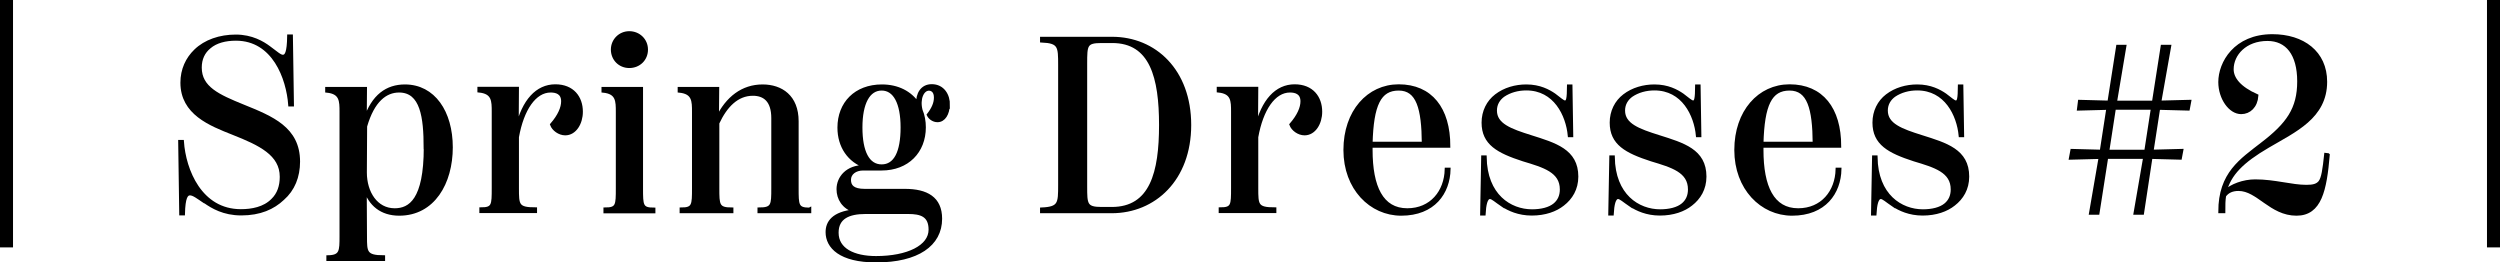<?xml version="1.0" encoding="UTF-8"?><svg id="_レイヤー_2" xmlns="http://www.w3.org/2000/svg" viewBox="0 0 192 20.16"><defs><style>.cls-1{stroke-width:.25px;}.cls-1,.cls-2{stroke:#000;stroke-miterlimit:10;}.cls-2{stroke-width:.5px;}</style></defs><g id="txt"><path class="cls-1" d="M15.71,15.49c-.51-.34-.84-.61-1.12-.61s-.48.28-.51,1.54h-.19l-.08-5.55h.19c.15,2.2,1.39,5.32,4.5,5.32.84,0,1.79-.17,2.43-.82.48-.46.68-1.08.68-1.79,0-1.75-1.65-2.53-3.7-3.34-1.77-.7-3.93-1.54-3.93-3.89,0-1.01.4-1.84,1.03-2.45.76-.74,1.88-1.12,3.1-1.12s2.07.51,2.55.87c.57.42.84.68,1.06.68.27,0,.44-.27.46-1.56h.19l.08,5.28h-.19c-.15-2.03-1.23-5.05-4.14-5.05-.82,0-1.54.19-2.03.61-.47.38-.72.91-.72,1.58,0,1.56,1.39,2.18,3.31,2.96,2.2.89,4.24,1.71,4.24,4.26,0,1.16-.4,2.15-1.2,2.85-.74.7-1.75,1.16-3.19,1.16-1.35,0-2.22-.53-2.79-.93Z"/><path class="cls-1" d="M34.65,11.31c0,2.74-1.37,5.13-3.99,5.13-1.37,0-2.24-.74-2.62-1.92l.02,3.65c0,1.18,0,1.56,1.39,1.56v.19h-4.26v-.19c1.01-.02,1.01-.44,1.01-1.61v-9.52c0-.85,0-1.5-1.1-1.61v-.19h2.96l-.02,2.39c.61-1.84,1.69-2.58,3.06-2.58,2.2,0,3.55,1.99,3.55,4.71ZM32.66,11.33c0-2.3-.25-4.35-2.01-4.35-1.04,0-2.01.74-2.58,2.72l-.02,3.55c0,1.54.84,2.87,2.26,2.87,1.18,0,2.36-.76,2.36-4.79Z"/><path class="cls-1" d="M44.64,8.58c0,.89-.49,1.69-1.23,1.69-.46,0-.91-.34-1.04-.7.59-.68.85-1.29.85-1.79,0-.67-.51-.8-.93-.8-1.23,0-2.18,1.41-2.56,3.55v3.91c0,1.31,0,1.61,1.39,1.61v.19h-4.18v-.19c.95,0,.95-.3.95-1.61v-5.85c0-.85,0-1.5-1.1-1.61v-.19h2.94l-.02,3.04c.49-2.09,1.54-3.23,2.94-3.23,1.33,0,1.99.89,1.99,1.98Z"/><path class="cls-1" d="M46.47,16.25v-.19c.95,0,.95-.3.95-1.61v-5.85c0-.85,0-1.5-1.1-1.61v-.19h2.94v7.66c0,1.31,0,1.61.95,1.61v.19h-3.74ZM47.04,3.81c0-.72.57-1.29,1.29-1.29s1.31.55,1.31,1.29-.57,1.29-1.31,1.29-1.29-.57-1.29-1.29Z"/><path class="cls-1" d="M62.18,16.06v.19h-3.88v-.19c1.06,0,1.06-.32,1.06-1.61v-5.38c0-1.35-.65-1.84-1.54-1.84-1.22,0-2.09.91-2.7,2.22v5c0,1.29,0,1.61,1.08,1.61v.19h-3.88v-.19c.95,0,.95-.32.95-1.61v-5.85c0-.85,0-1.5-1.1-1.61v-.19h2.94l-.02,2.28c.76-1.56,1.94-2.47,3.48-2.47,1.42,0,2.64.8,2.64,2.7v5.15c0,1.29,0,1.61.95,1.61Z"/><path class="cls-1" d="M72.82,8.08c-.02.65-.32,1.18-.82,1.18-.32,0-.59-.21-.7-.44.38-.49.55-.91.55-1.33,0-.49-.27-.65-.51-.65-.49,0-.84.74-.61,1.63.17.4.25.84.25,1.31,0,1.86-1.29,3.19-3.27,3.19h-1.42c-.61,0-1.06.34-1.06.84s.29.82,1.18.82h3.08c1.67,0,2.74.59,2.74,2.17,0,1.99-1.77,3.23-4.94,3.23-2.77,0-3.76-1.08-3.76-2.2,0-.74.44-1.46,2.11-1.63-.87-.27-1.27-.95-1.27-1.67,0-.89.7-1.73,1.99-1.73h.13c-1.29-.44-2.05-1.56-2.05-3,0-1.86,1.27-3.19,3.29-3.19,1.23,0,2.18.51,2.75,1.35-.02-.74.32-1.37,1.08-1.37.85,0,1.29.72,1.27,1.5ZM66.46,16.31c-1.29,0-2.18.4-2.18,1.56,0,1.31,1.29,1.92,3,1.92,2.43,0,4.16-.84,4.16-2.15,0-1.12-.72-1.33-1.69-1.33h-3.29ZM69.29,9.79c0-1.88-.57-2.96-1.58-2.96s-1.6,1.08-1.6,2.96.55,2.96,1.6,2.96,1.58-1.06,1.58-2.96Z"/><path class="cls-1" d="M80,16.06c1.39-.06,1.39-.44,1.39-1.86V5c0-1.42,0-1.8-1.39-1.86v-.19h5.41c3.27,0,5.95,2.47,5.95,6.65s-2.72,6.65-5.98,6.65h-5.38v-.19ZM85.38,16.02c3.06,0,3.76-2.79,3.76-6.42s-.7-6.42-3.72-6.42h-.82c-1.22,0-1.23.28-1.23,1.71v9.42c0,1.37,0,1.71,1.23,1.71h.78Z"/><path class="cls-1" d="M101.42,8.58c0,.89-.49,1.69-1.23,1.69-.46,0-.91-.34-1.04-.7.59-.68.85-1.29.85-1.79,0-.67-.51-.8-.93-.8-1.23,0-2.18,1.41-2.56,3.55v3.91c0,1.31,0,1.61,1.39,1.61v.19h-4.18v-.19c.95,0,.95-.3.95-1.61v-5.85c0-.85,0-1.5-1.1-1.61v-.19h2.94l-.02,3.04c.49-2.09,1.54-3.23,2.94-3.23,1.33,0,1.99.89,1.99,1.98Z"/><path class="cls-1" d="M111.28,13c-.04,1.79-1.16,3.44-3.67,3.44-2.32,0-4.31-1.96-4.31-4.92s1.8-4.92,4.12-4.92c2.47,0,3.84,1.75,3.84,4.62h-5.97v.3c0,2.83.82,4.6,2.79,4.6,1.84,0,2.96-1.39,3-3.12h.19ZM105.29,11.01h4.03c-.02-2.68-.42-4.18-1.9-4.18s-2.05,1.22-2.13,4.18Z"/><path class="cls-1" d="M115.4,15.77c-.53-.36-.78-.61-.97-.61-.32,0-.42.59-.46,1.27h-.17l.08-4.37h.17c.04,2.96,1.92,4.14,3.61,4.14.7,0,1.35-.15,1.75-.49.32-.27.51-.65.51-1.16,0-1.41-1.33-1.8-2.93-2.28-1.94-.63-3.08-1.25-3.08-2.85,0-.87.38-1.6.99-2.07.66-.51,1.5-.74,2.32-.74,1.03,0,1.71.38,2.15.68.4.29.65.55.82.55.23,0,.27-.28.28-1.23h.17l.06,3.8h-.17c-.15-1.58-1.1-3.59-3.31-3.59-.65,0-1.27.17-1.77.51-.34.25-.61.63-.61,1.16,0,1.1,1.16,1.52,2.72,2.01,1.86.59,3.53,1.06,3.53,3.06,0,.95-.44,1.65-1.06,2.13-.55.44-1.37.74-2.39.74s-1.77-.36-2.24-.67Z"/><path class="cls-1" d="M125.24,15.77c-.53-.36-.78-.61-.97-.61-.32,0-.42.59-.46,1.27h-.17l.08-4.37h.17c.04,2.96,1.92,4.14,3.61,4.14.7,0,1.35-.15,1.75-.49.32-.27.51-.65.51-1.16,0-1.41-1.33-1.8-2.93-2.28-1.94-.63-3.08-1.25-3.08-2.85,0-.87.38-1.6.99-2.07.66-.51,1.5-.74,2.32-.74,1.03,0,1.71.38,2.15.68.4.29.65.55.82.55.23,0,.27-.28.28-1.23h.17l.06,3.8h-.17c-.15-1.58-1.1-3.59-3.31-3.59-.65,0-1.27.17-1.77.51-.34.25-.61.63-.61,1.16,0,1.1,1.16,1.52,2.72,2.01,1.86.59,3.53,1.06,3.53,3.06,0,.95-.44,1.65-1.06,2.13-.55.44-1.37.74-2.39.74s-1.77-.36-2.24-.67Z"/><path class="cls-1" d="M141.3,13c-.04,1.79-1.16,3.44-3.67,3.44-2.32,0-4.31-1.96-4.31-4.92s1.8-4.92,4.12-4.92c2.47,0,3.84,1.75,3.84,4.62h-5.97v.3c0,2.83.82,4.6,2.79,4.6,1.84,0,2.96-1.39,3-3.12h.19ZM135.31,11.01h4.03c-.02-2.68-.42-4.18-1.9-4.18s-2.05,1.22-2.13,4.18Z"/><path class="cls-1" d="M145.42,15.77c-.53-.36-.78-.61-.97-.61-.32,0-.42.59-.46,1.27h-.17l.08-4.37h.17c.04,2.96,1.92,4.14,3.61,4.14.7,0,1.35-.15,1.75-.49.32-.27.51-.65.51-1.16,0-1.41-1.33-1.8-2.93-2.28-1.94-.63-3.08-1.25-3.08-2.85,0-.87.38-1.6.99-2.07.66-.51,1.5-.74,2.32-.74,1.03,0,1.71.38,2.15.68.4.29.65.55.82.55.23,0,.27-.28.28-1.23h.17l.06,3.8h-.17c-.15-1.58-1.1-3.59-3.31-3.59-.65,0-1.27.17-1.77.51-.34.25-.61.63-.61,1.16,0,1.1,1.16,1.52,2.72,2.01,1.86.59,3.53,1.06,3.53,3.06,0,.95-.44,1.65-1.06,2.13-.55.44-1.37.74-2.39.74s-1.77-.36-2.24-.67Z"/><path class="cls-2" d="M165.67,8.18l-.55,3.57,2.28-.06-.06.32-2.26-.06-.65,4.29h-.3l.74-4.29h-3.19l-.67,4.29h-.3l.74-4.29-2.28.06.06-.32,2.26.06.55-3.57-2.26.06.04-.32,2.26.06.67-4.29h.28l-.72,4.29h3.19l.67-4.29h.3l-.76,4.29,2.3-.06-.06.32-2.28-.06ZM162.27,8.18l-.55,3.57h3.19l.55-3.57h-3.19Z"/><path class="cls-1" d="M178.8,11.9c-.23,2.7-.61,4.54-2.43,4.54-1.98,0-2.96-1.9-4.45-1.9-.47,0-.84.15-1.08.49-.06.36-.06.72-.06,1.22h-.29c0-2.94,1.65-3.95,3.23-5.19,1.99-1.52,2.83-2.7,2.83-4.81s-.91-3.23-2.41-3.23c-1.71,0-2.72,1.14-2.72,2.3,0,.72.57,1.44,1.9,2.03-.06.82-.57,1.29-1.2,1.29-.85,0-1.63-1.1-1.63-2.34,0-1.46,1.16-3.55,4.03-3.55,2.34,0,4.08,1.27,4.08,3.53,0,2.72-2.36,3.74-4.43,4.96-1.98,1.16-2.94,2.13-3.29,3.48.48-.47,1.42-.82,2.32-.82,1.5,0,2.79.42,3.93.42.53,0,.82-.08,1.03-.32.25-.3.34-1.01.46-2.13l.17.02Z"/><rect width="1" height="19"/><rect x="191" width="1" height="19"/></g></svg>